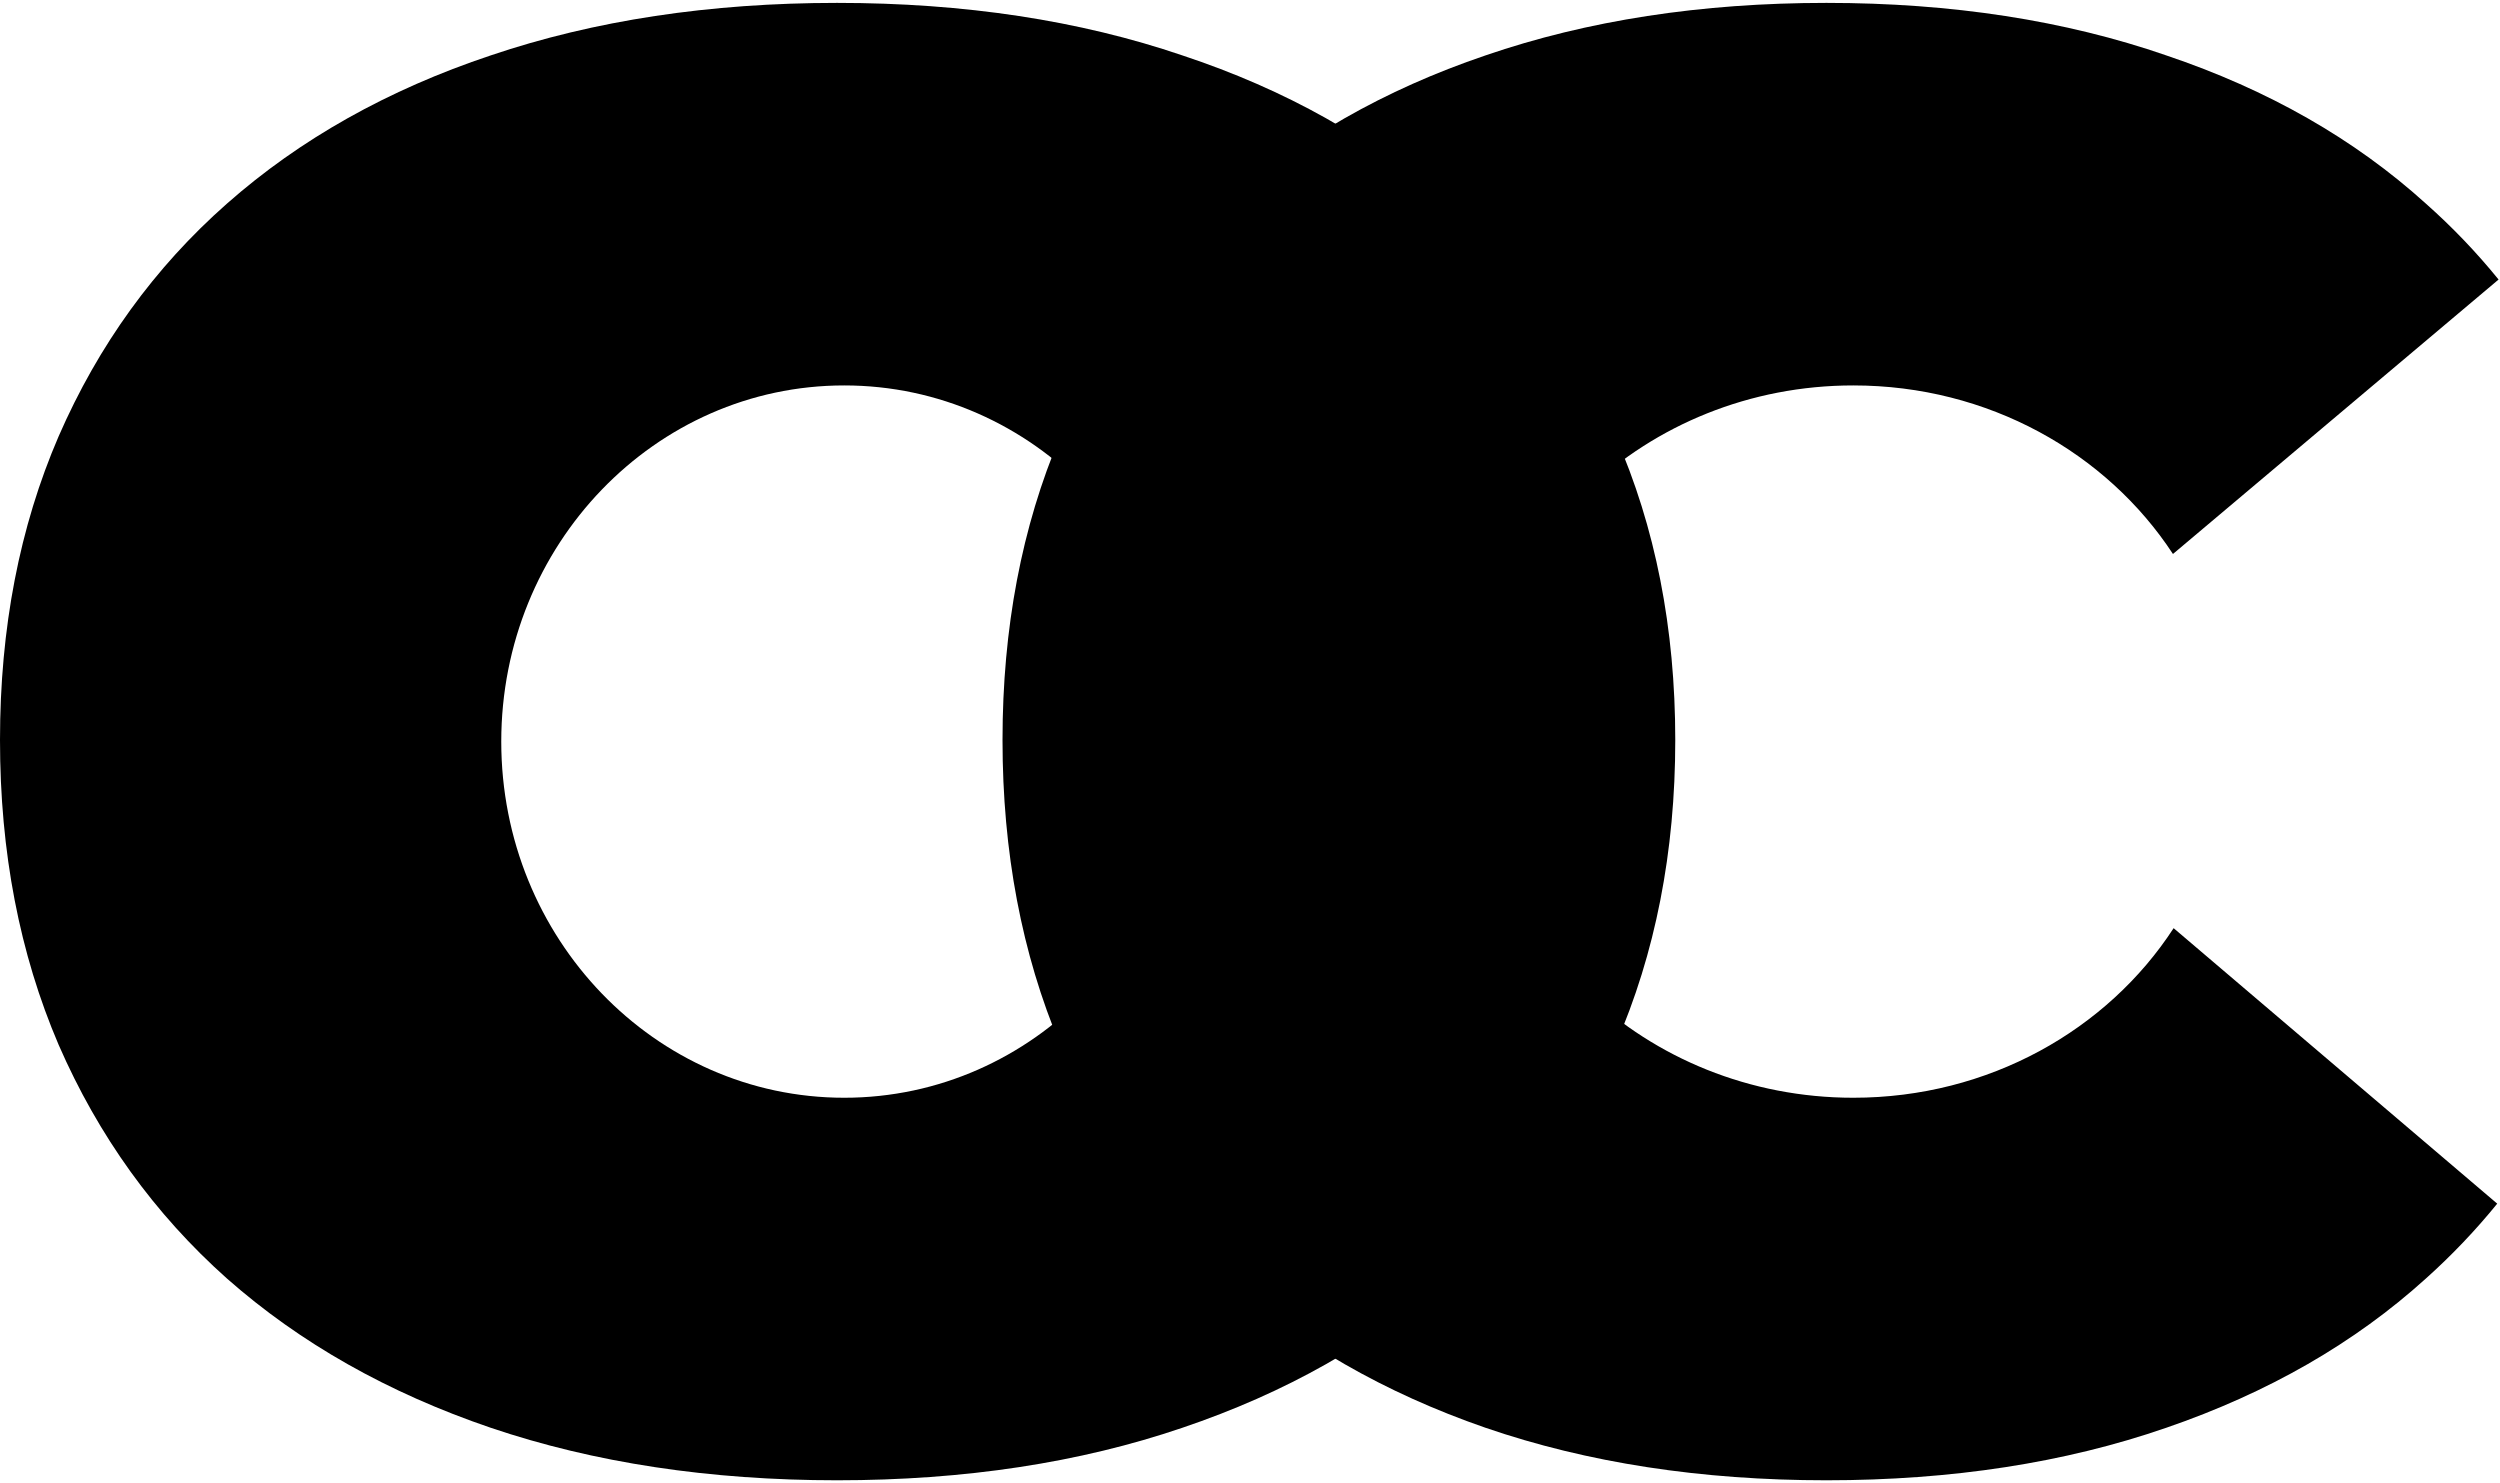 <?xml version="1.0" encoding="UTF-8"?> <svg xmlns="http://www.w3.org/2000/svg" width="654" height="388" viewBox="0 0 654 388" fill="none"><path fill-rule="evenodd" clip-rule="evenodd" d="M128.379 373.507C155.456 382.664 185.657 387.243 218.982 387.243C252.308 387.243 282.414 382.664 309.302 373.507C336.379 364.35 359.385 351.332 378.32 334.454C397.444 317.576 412.213 297.197 422.627 273.317C433.042 249.436 438.249 222.862 438.249 193.595C438.249 164.328 433.042 137.844 422.627 114.143C412.213 90.263 397.444 69.973 378.32 53.275C359.385 36.397 336.379 23.469 309.302 14.492C282.414 5.334 252.308 0.756 218.982 0.756C185.657 0.756 155.456 5.334 128.379 14.492C101.491 23.469 78.485 36.397 59.361 53.275C40.426 69.973 25.752 90.263 15.337 114.143C5.112 137.844 0 164.328 0 193.595C0 222.862 5.112 249.436 15.337 273.317C25.752 297.197 40.426 317.576 59.361 334.454C78.485 351.332 101.491 364.35 128.379 373.507ZM220.85 287.17C270.401 287.17 310.57 245.456 310.57 193.999C310.57 142.542 270.401 100.828 220.85 100.828C171.299 100.828 131.13 142.542 131.13 193.999C131.13 245.456 171.299 287.17 220.85 287.17Z" fill="black"></path><path fill-rule="evenodd" clip-rule="evenodd" d="M477.792 387.243C444.991 387.243 415.265 382.664 388.615 373.507C362.151 364.35 339.507 351.332 320.684 334.454C302.047 317.576 287.604 297.197 277.354 273.317C267.29 249.436 262.258 222.862 262.258 193.595C262.258 164.328 267.29 137.844 277.354 114.143C287.604 90.263 302.047 69.973 320.684 53.275C339.507 36.397 362.151 23.469 388.615 14.492C415.265 5.334 444.991 0.756 477.792 0.756C510.592 0.756 540.225 5.334 566.689 14.492C593.339 23.469 615.983 36.397 634.62 53.275C641.533 59.408 647.868 66.025 653.625 73.127L568.446 144.921C551.099 118.453 520.138 100.828 484.833 100.828C430.517 100.828 386.486 142.542 386.486 193.999C386.486 245.456 430.517 287.17 484.833 287.17C520.258 287.17 551.308 269.427 568.621 242.809L653.272 314.877C647.61 321.856 641.392 328.382 634.62 334.454C615.983 351.332 593.339 364.35 566.689 373.507C540.225 382.664 510.592 387.243 477.792 387.243Z" fill="black"></path></svg> 